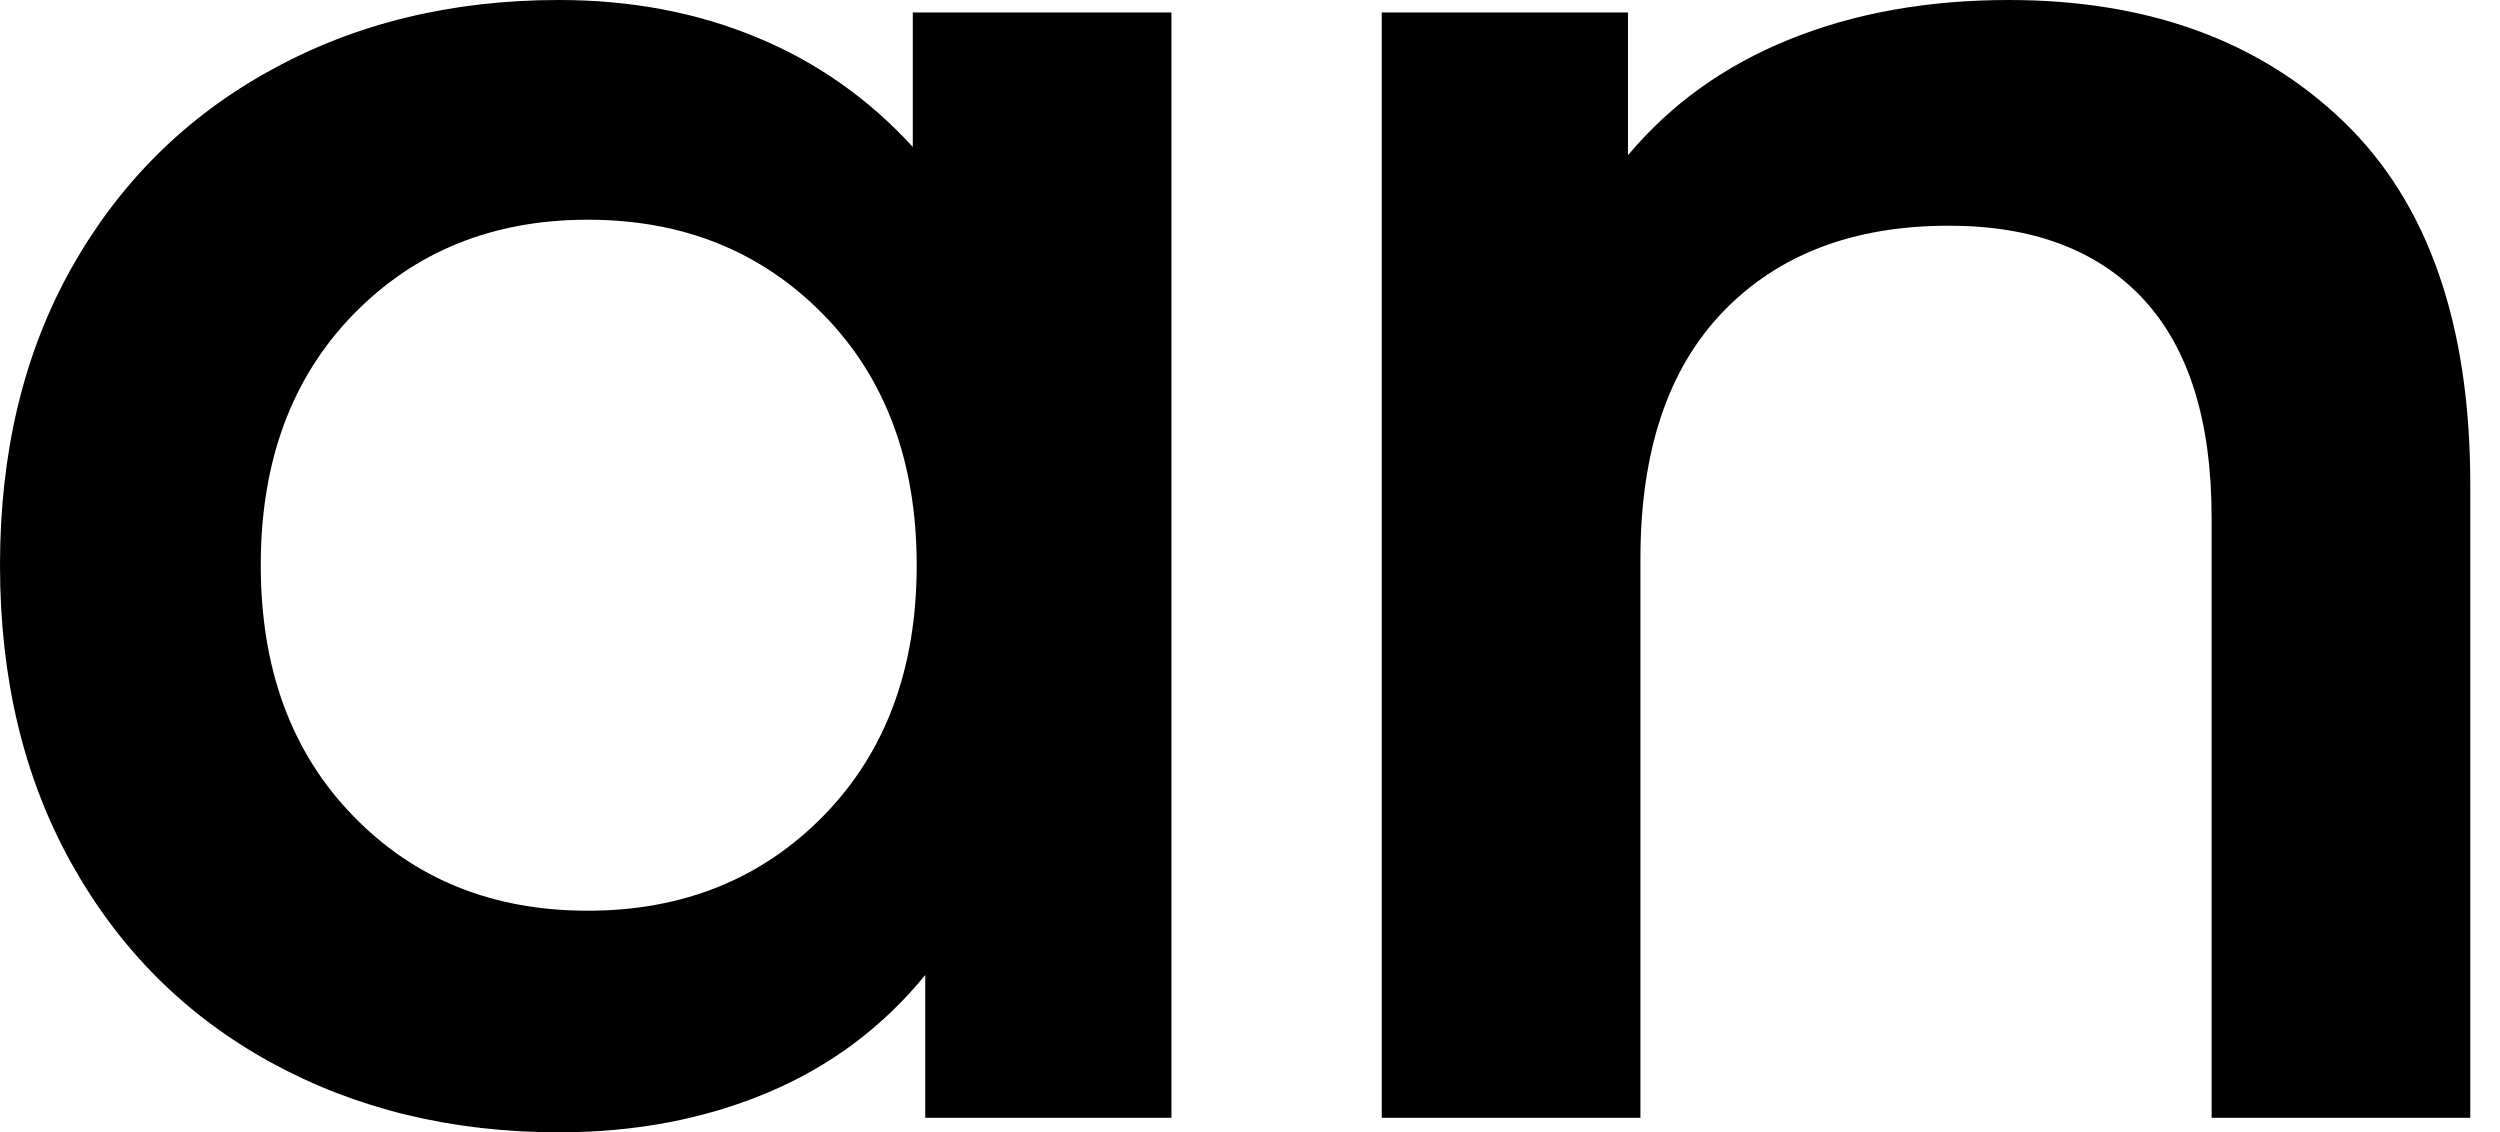 <svg width="53" height="24" viewBox="0 0 53 24" fill="none" xmlns="http://www.w3.org/2000/svg">
<g id="architects-network-logo" clip-path="url(#clip0_1061_31697)">
<path id="Vector" d="M12.461 19.307C14.478 19.307 16.148 18.634 17.462 17.291C18.775 15.948 19.434 14.175 19.434 11.983C19.434 9.79 18.775 8.018 17.462 6.675C16.143 5.327 14.478 4.658 12.461 4.658C10.445 4.658 8.785 5.332 7.481 6.675C6.177 8.023 5.528 9.79 5.528 11.983C5.528 14.175 6.177 15.948 7.481 17.291C8.785 18.639 10.445 19.307 12.461 19.307ZM24.835 0.264V23.697H19.615V20.67C18.707 21.783 17.589 22.613 16.26 23.17C14.927 23.727 13.458 24.005 11.851 24.005C9.571 24.005 7.53 23.507 5.728 22.516C3.926 21.524 2.525 20.118 1.514 18.302C0.503 16.49 0 14.38 0 11.983C0 9.585 0.503 7.486 1.514 5.684C2.525 3.887 3.926 2.485 5.728 1.494C7.525 0.498 9.566 0 11.851 0C13.375 0 14.771 0.264 16.041 0.791C17.315 1.318 18.419 2.095 19.351 3.115V0.264H24.835Z" fill="black"/>
<path id="Vector_2" d="M42.584 0C45.539 0 47.907 0.864 49.694 2.588C51.477 4.312 52.37 6.875 52.37 10.269V23.697H46.886V10.972C46.886 8.926 46.403 7.383 45.441 6.343C44.474 5.303 43.102 4.785 41.315 4.785C39.298 4.785 37.702 5.391 36.53 6.607C35.358 7.823 34.777 9.571 34.777 11.851V23.697H29.293V0.264H34.513V3.291C35.421 2.207 36.559 1.392 37.936 0.835C39.313 0.278 40.861 0 42.589 0H42.584Z" fill="black"/>
</g>
<defs>
<clipPath id="clip0_1061_31697">
<rect width="52.4" height="24" fill="white"/>
</clipPath>
</defs>
</svg>
